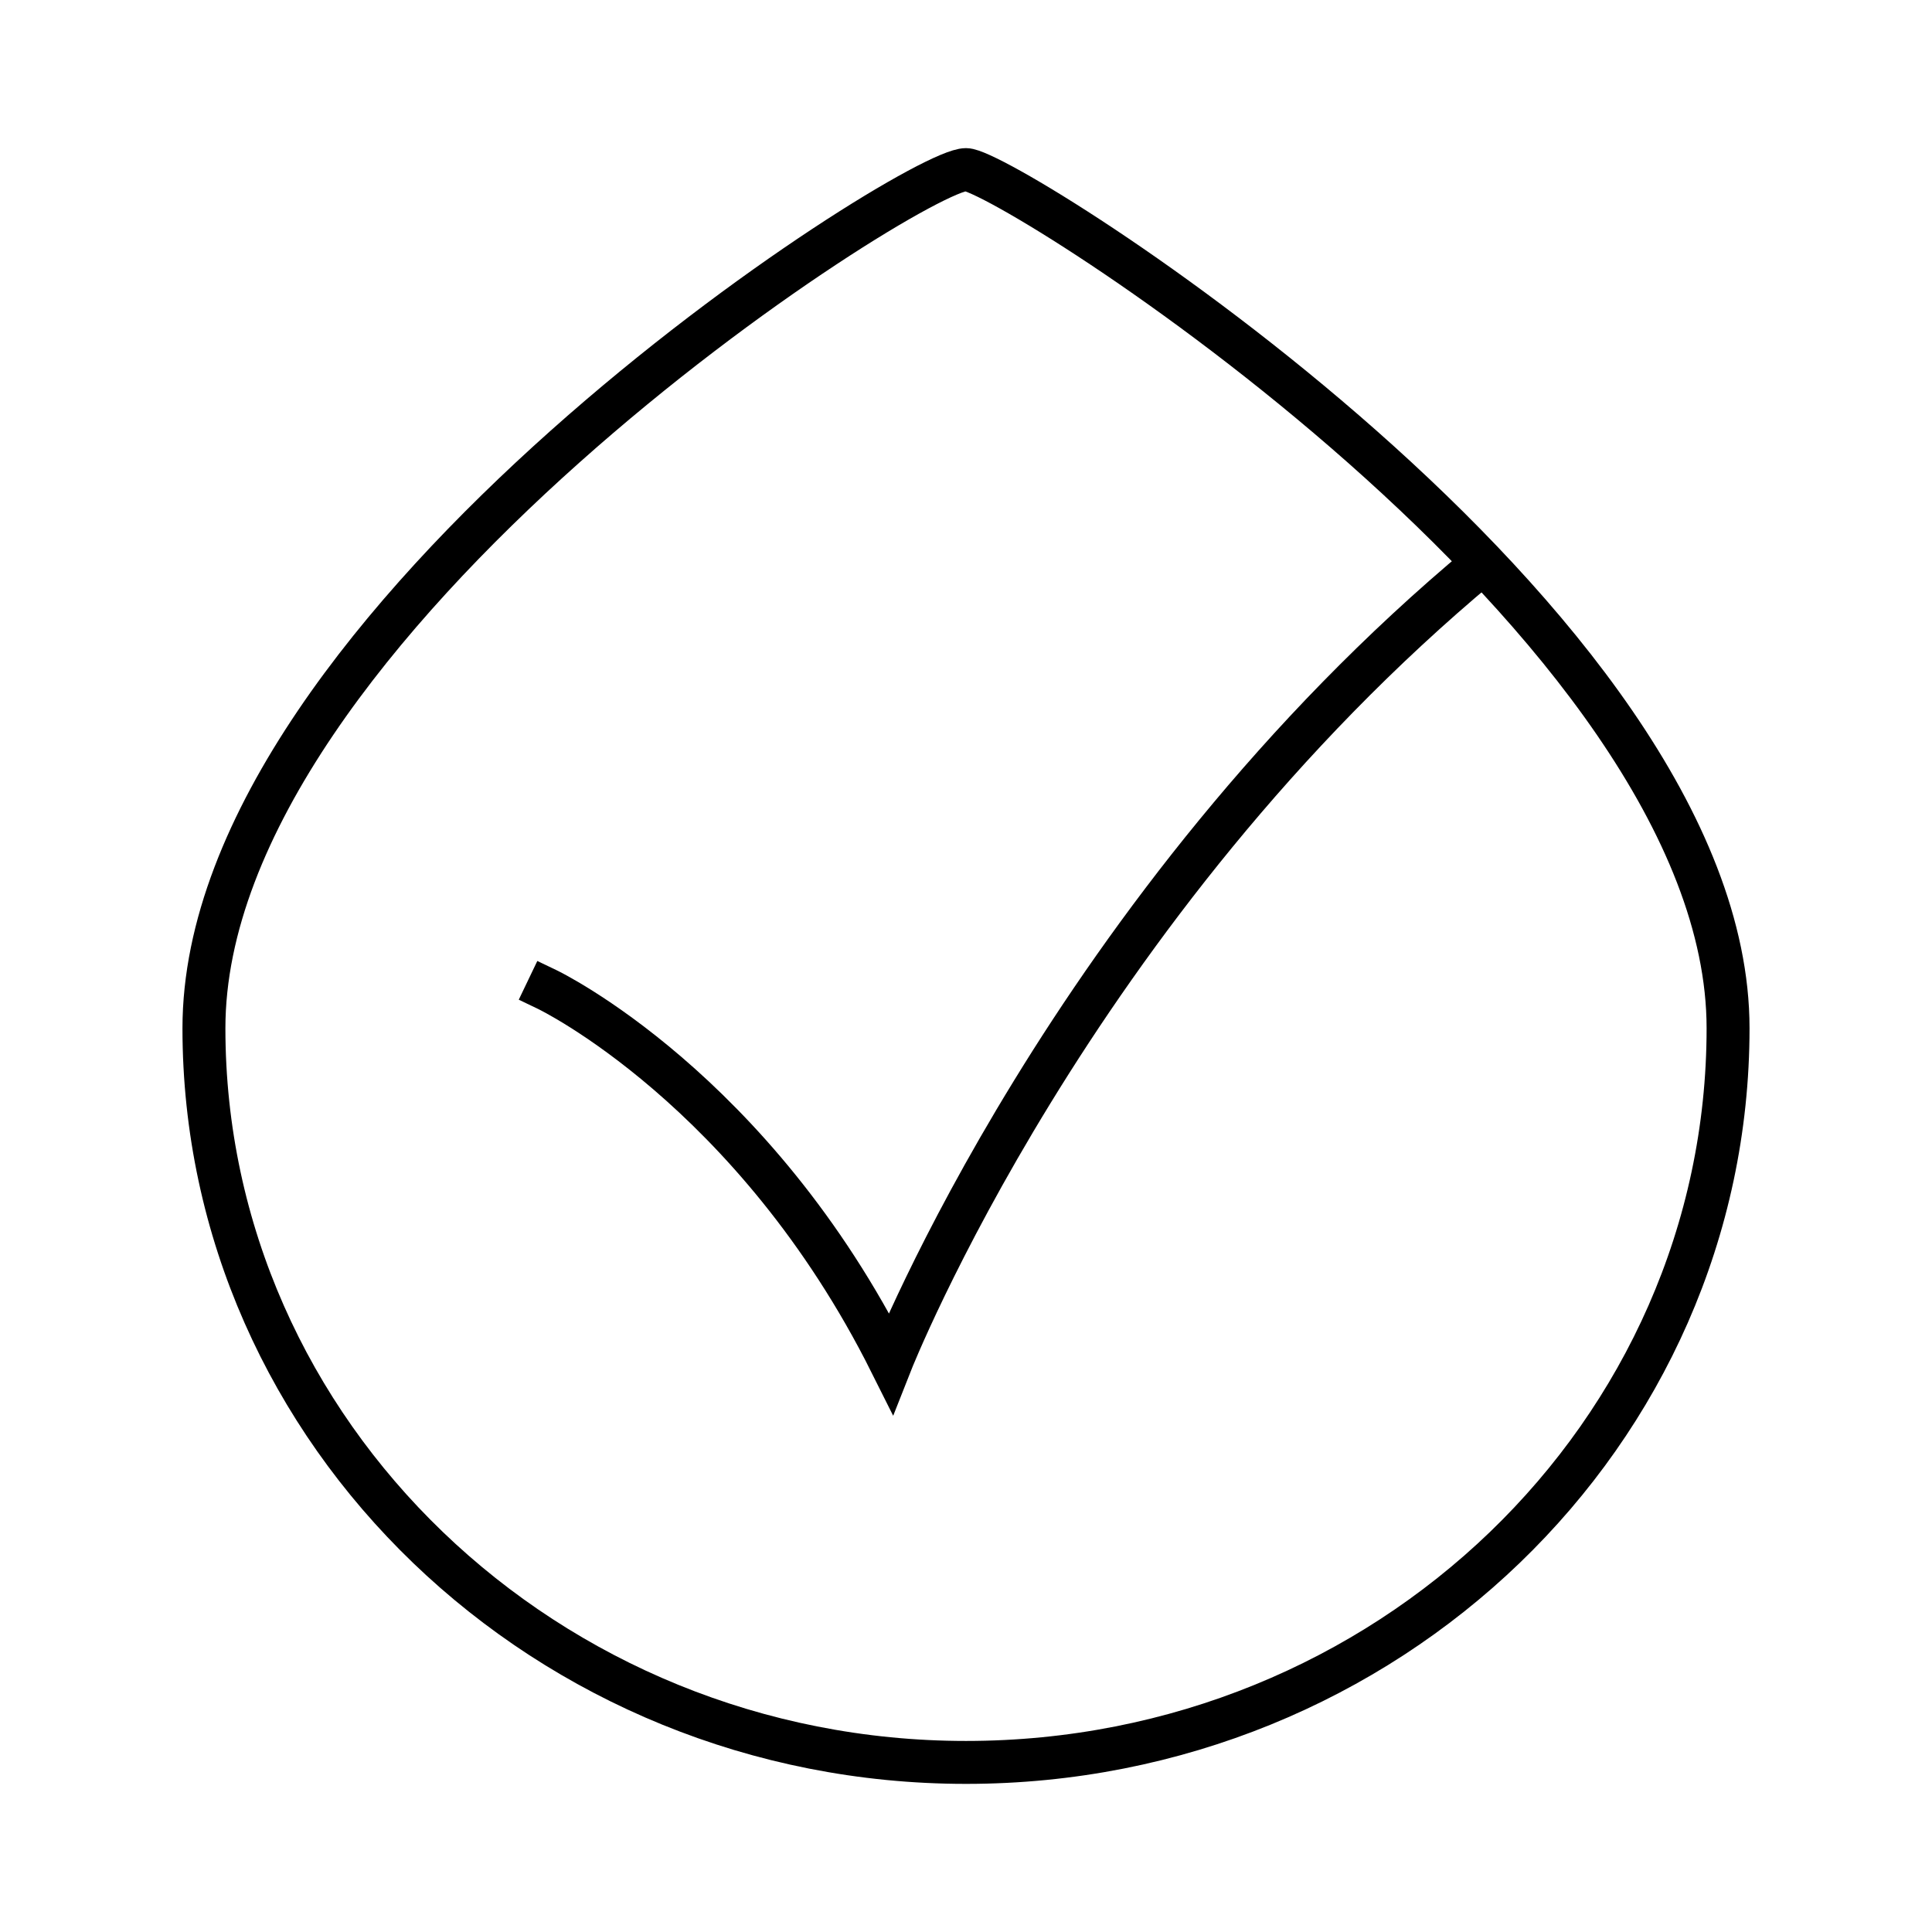 <?xml version="1.0" encoding="utf-8"?>
<!-- Generator: Adobe Illustrator 28.2.0, SVG Export Plug-In . SVG Version: 6.00 Build 0)  -->
<svg version="1.1" id="Layer_1" xmlns="http://www.w3.org/2000/svg" xmlns:xlink="http://www.w3.org/1999/xlink" x="0px" y="0px"
	 viewBox="0 0 90 90" style="enable-background:new 0 0 90 90;" xml:space="preserve">
<style type="text/css">
	.st0{fill:none;stroke:#000000;stroke-width:2;stroke-linecap:square;stroke-miterlimit:10;}
</style>
<g id="Group_42">
	<path id="Vector" class="st0" d="M80.5,47.9c0,18.9-15.9,34.2-35.5,34.2c-19.5,0-35.5-15.3-35.5-34.2s33-40,35.5-40
		C46.9,7.9,80.5,29,80.5,47.9z"/>
	<path id="Vector_2" class="st0" d="M25.5,46.1c0,0,9.6,4.6,16,17.4c0,0,8.4-21.3,27.5-37.2"/>
</g>
</svg>
